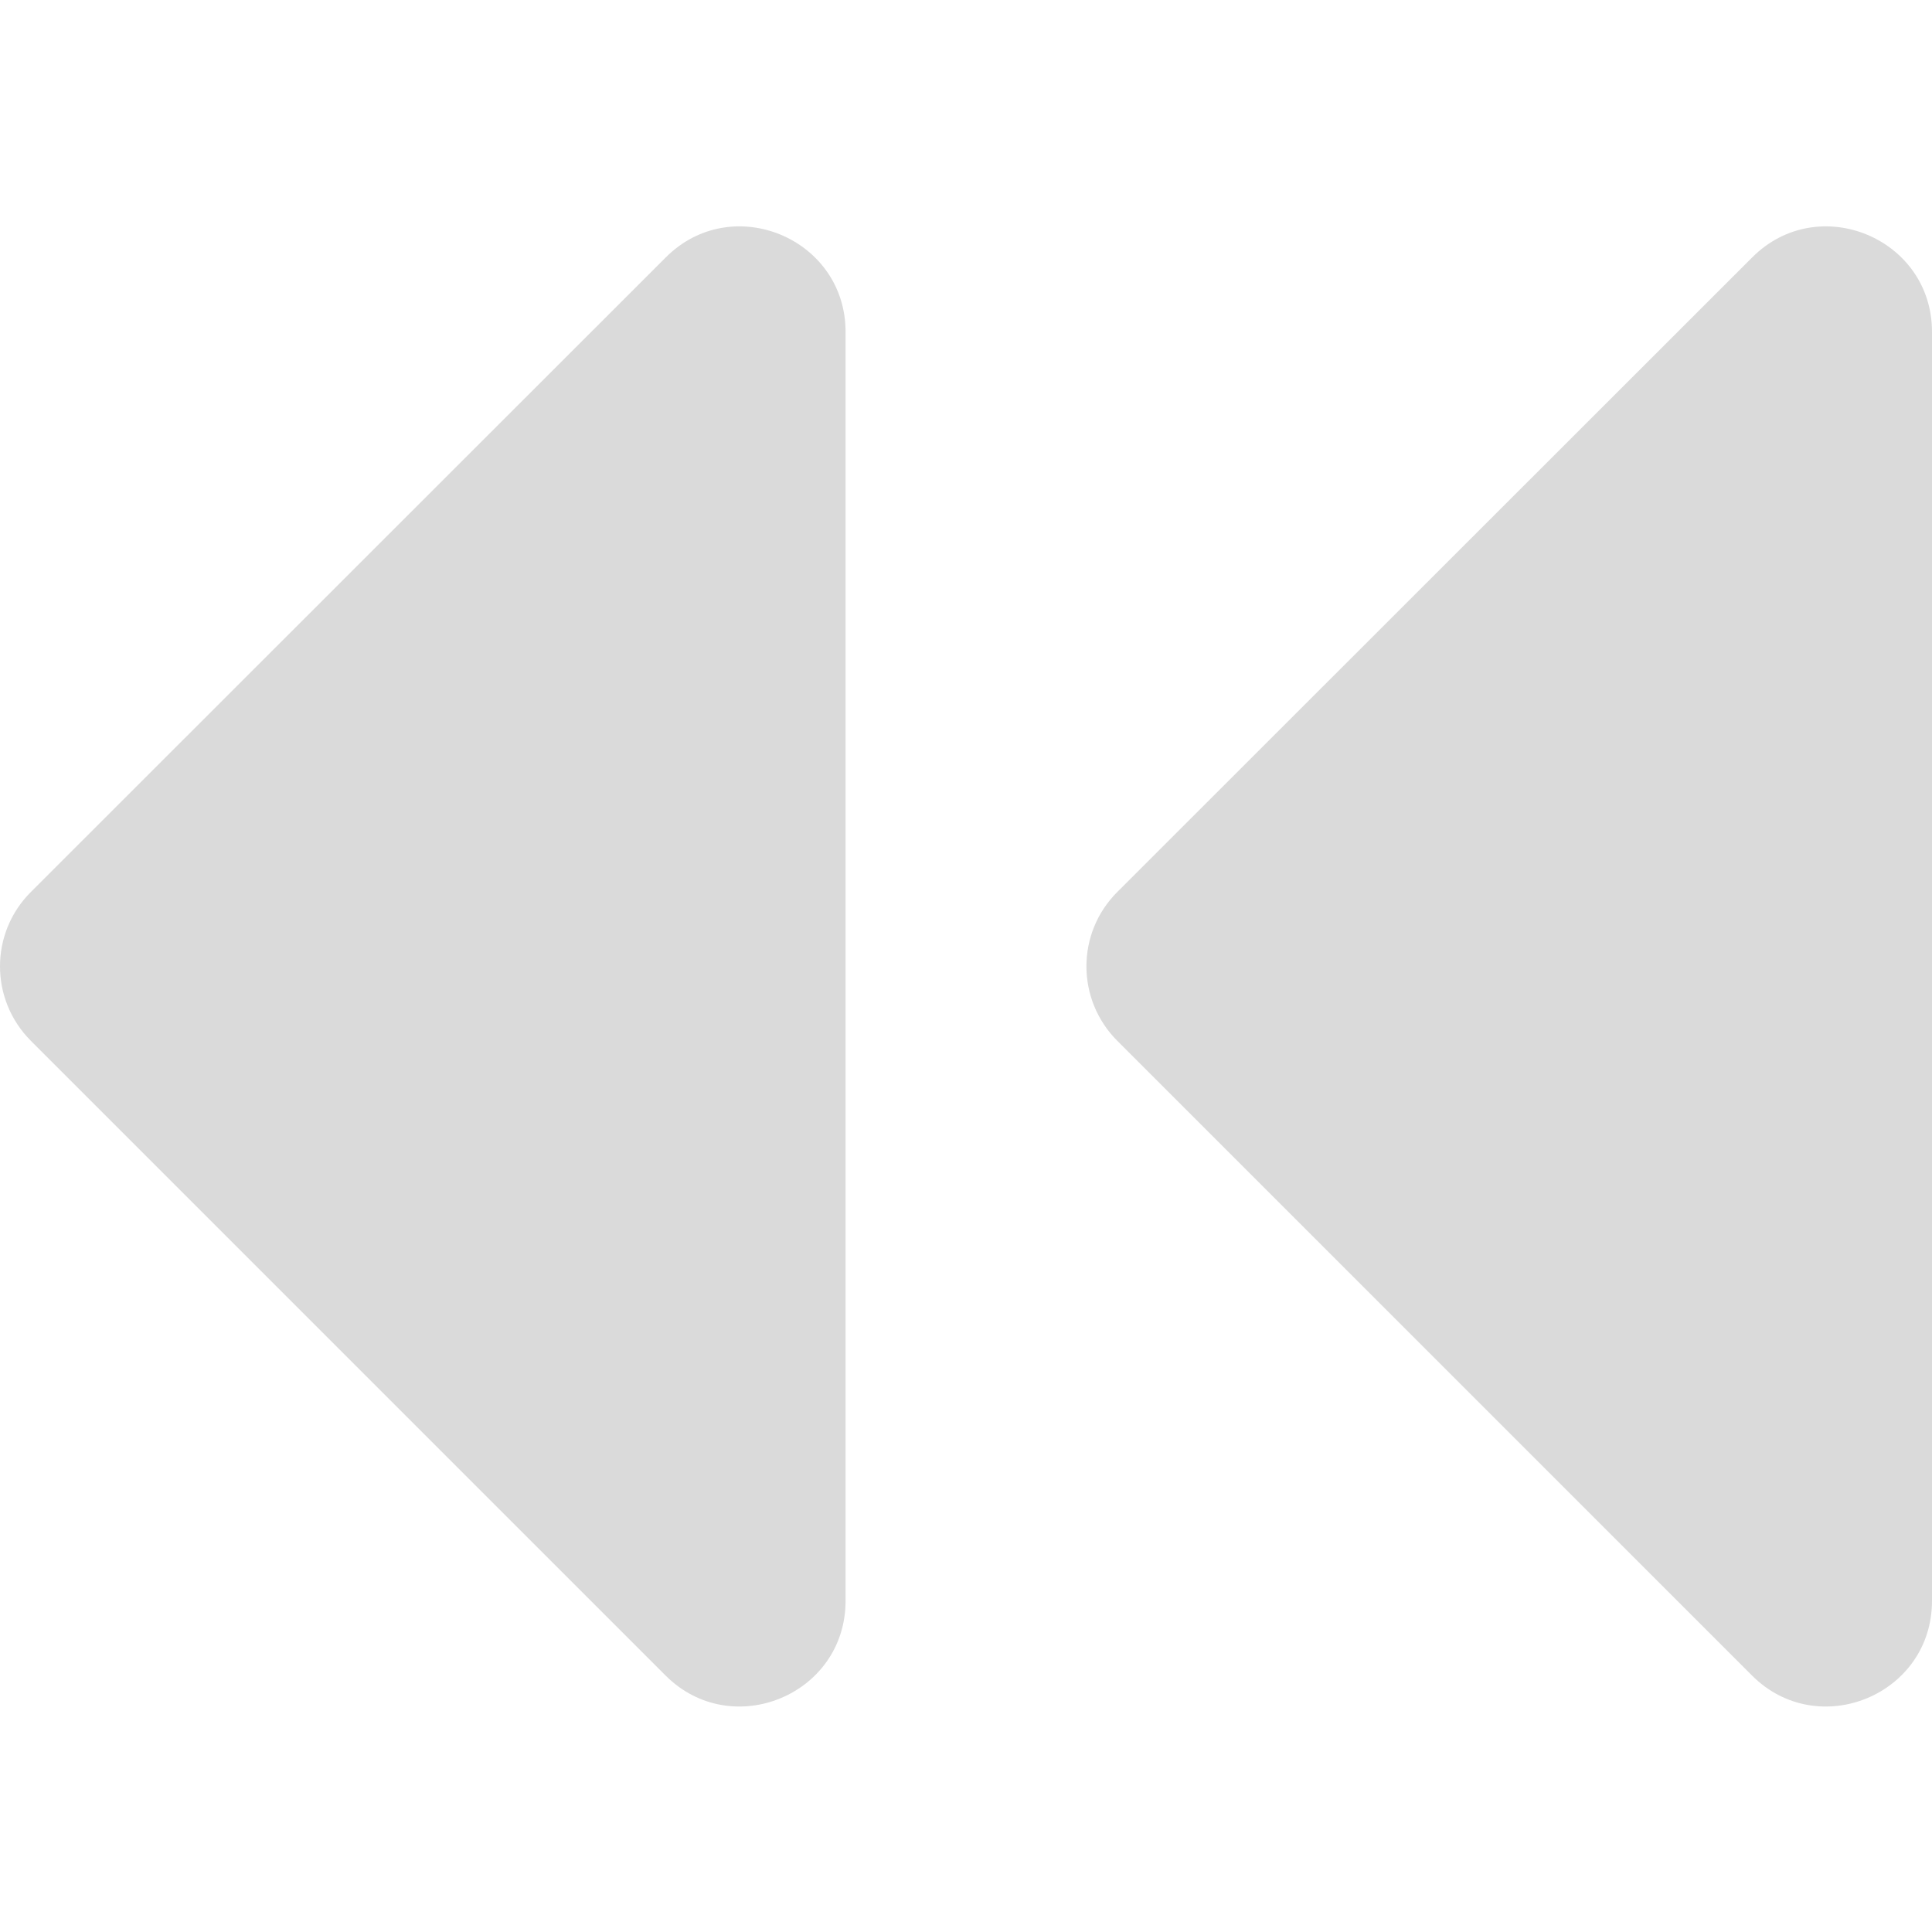 <svg xmlns="http://www.w3.org/2000/svg" width="12" height="12" viewBox="0 0 12 12" fill="none">
  <path d="M4.134 1.6L0.192 5.54C-0.064 5.795 -0.064 6.209 0.192 6.465L4.134 10.407C4.545 10.818 5.252 10.528 5.252 9.943V2.061C5.252 1.479 4.545 1.186 4.134 1.6ZM10.882 1.6L6.94 5.54C6.684 5.795 6.684 6.209 6.94 6.465L10.882 10.407C11.293 10.818 12 10.528 12 9.943V2.061C12 1.479 11.293 1.186 10.882 1.6Z" fill="#DADADA"/>
</svg>